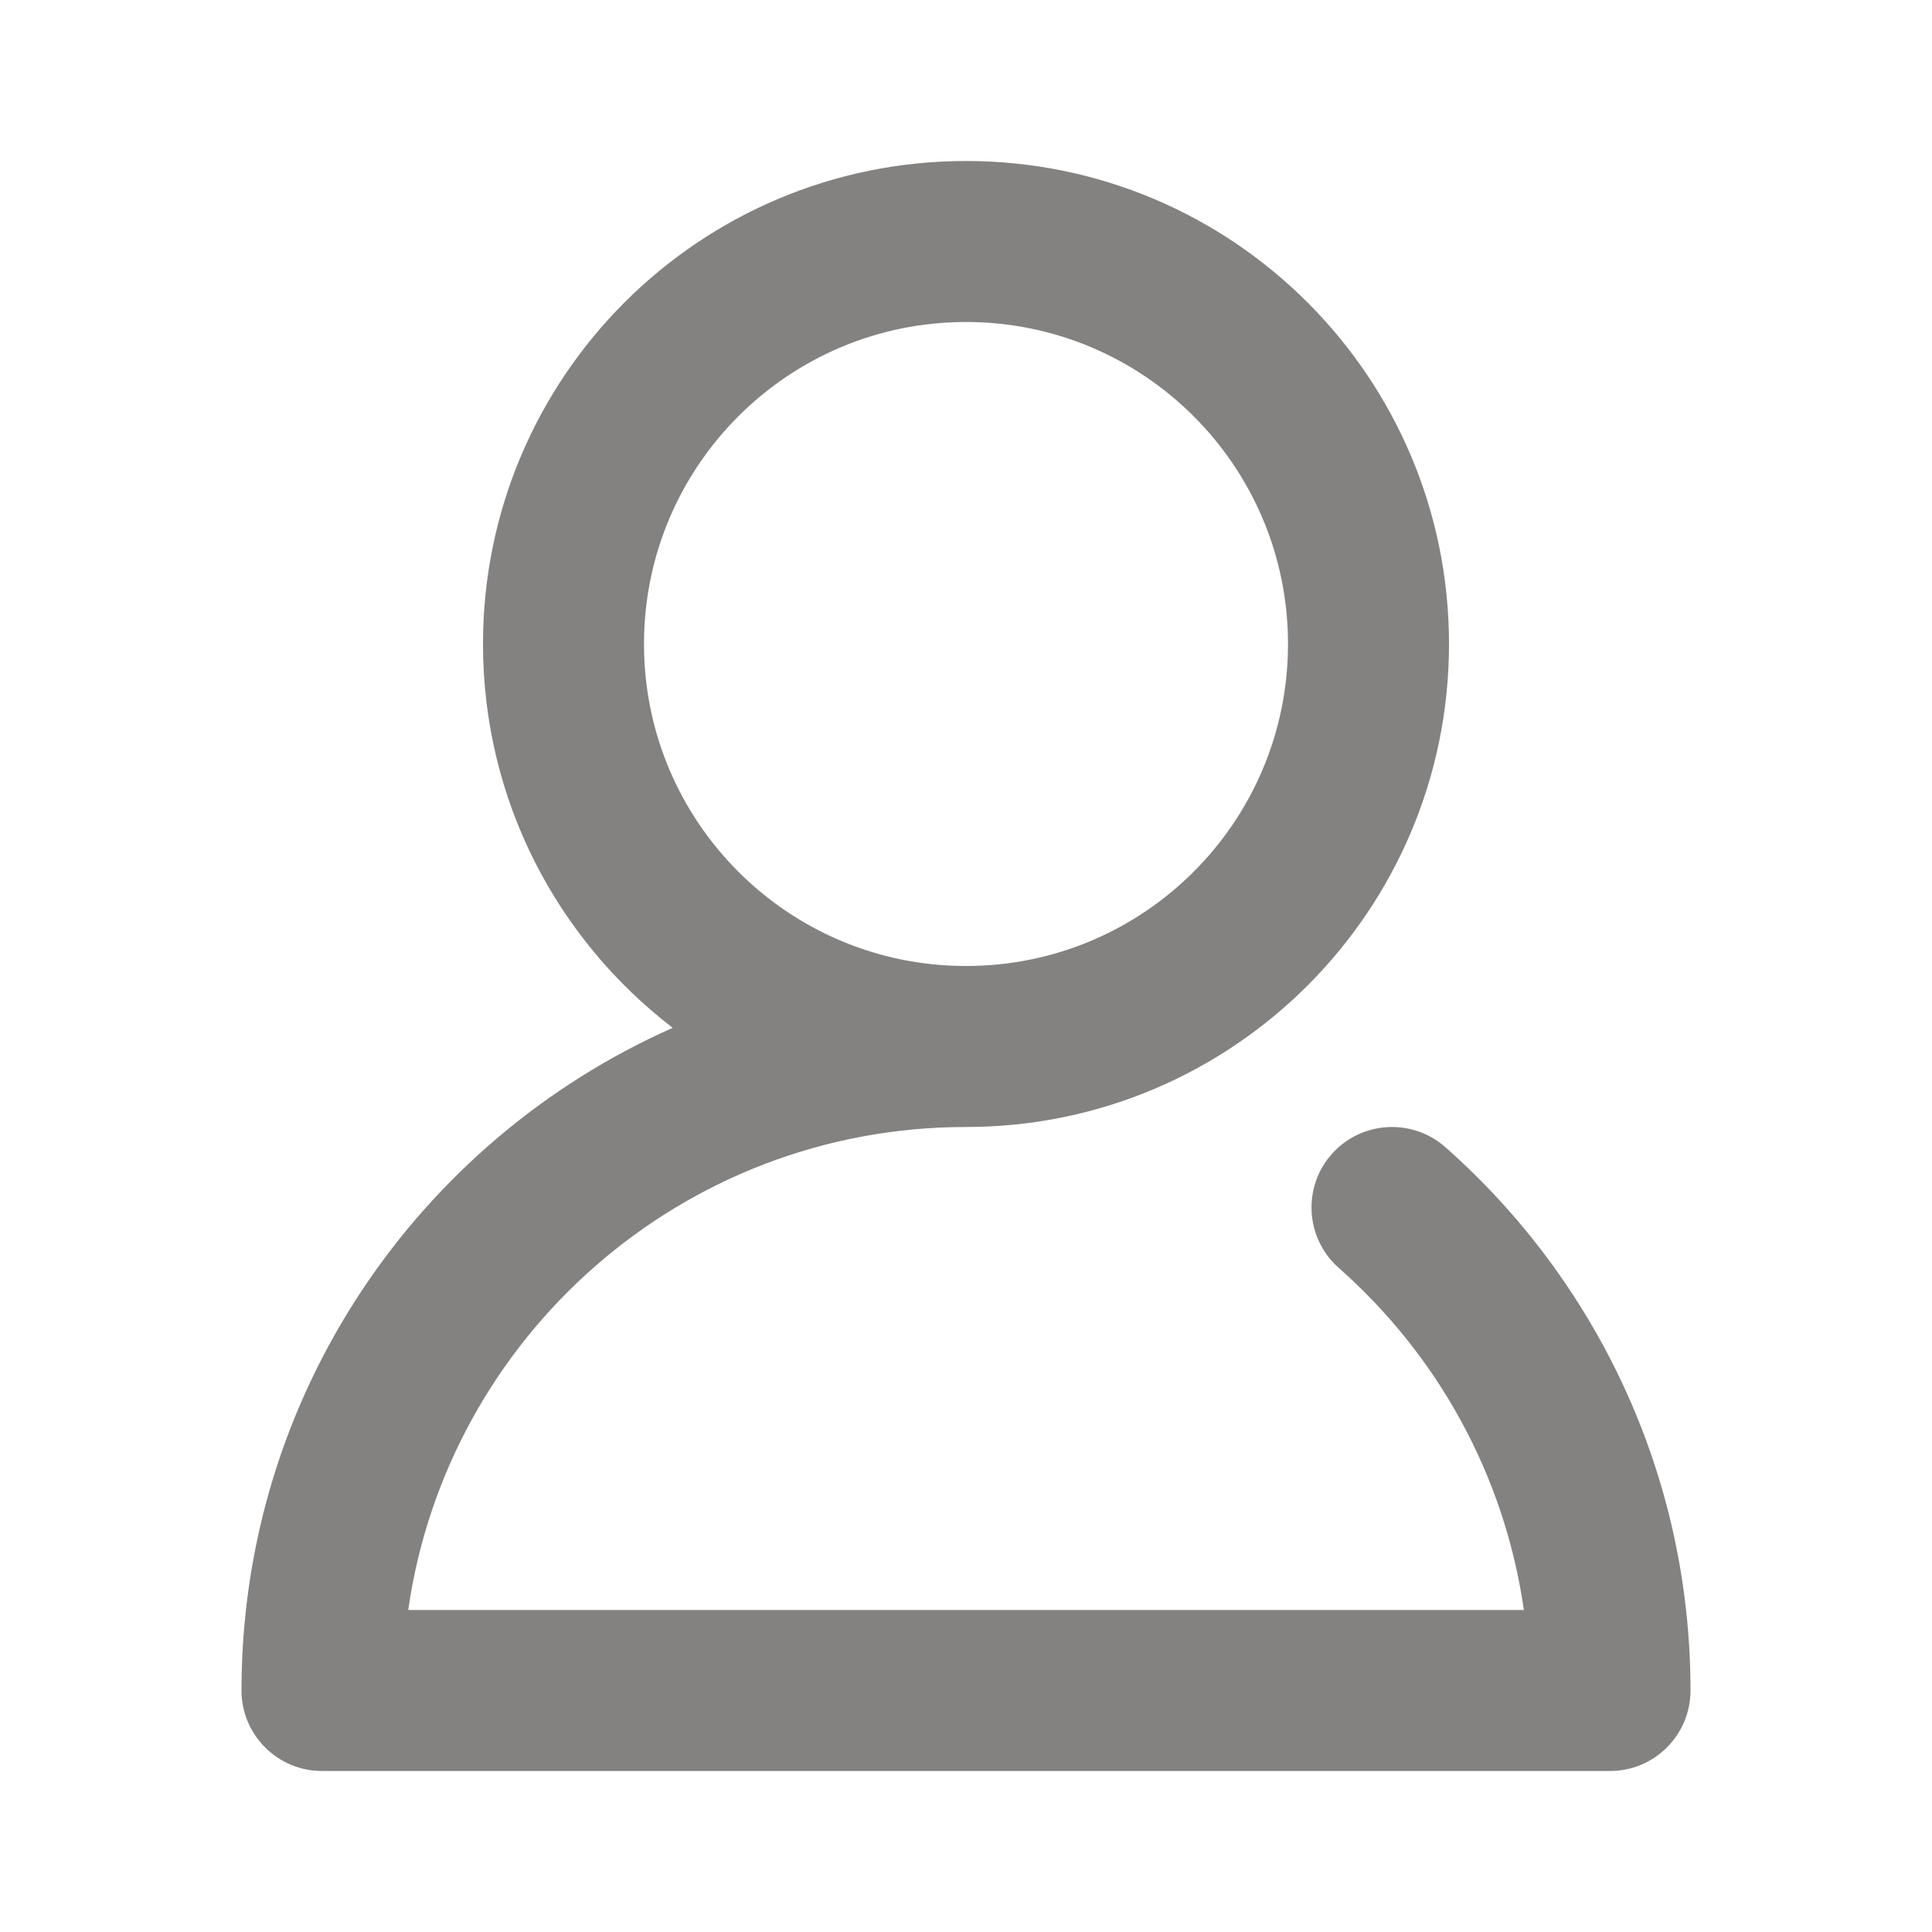 <svg width="24" height="24" viewBox="0 0 24 24" fill="none" xmlns="http://www.w3.org/2000/svg">
<path fill-rule="evenodd" clip-rule="evenodd" d="M12 14C15.314 14 18 11.314 18 8C18 4.686 15.314 2 12 2C8.687 2 6 4.686 6 8C6 9.944 6.925 11.671 8.357 12.768C5.202 14.166 3 17.326 3 21C3 21.552 3.448 22 4 22H20C20.553 22 21 21.552 21 21C21 18.312 19.82 15.898 17.954 14.25C17.54 13.885 16.908 13.924 16.542 14.338C16.177 14.752 16.216 15.384 16.63 15.75C17.849 16.825 18.689 18.316 18.93 20H5.071C5.556 16.608 8.474 14 12 14ZM8 8C8 5.791 9.791 4 12 4C14.21 4 16 5.791 16 8C16 10.209 14.21 12 12 12C9.791 12 8 10.209 8 8Z" fill="#838280"/>
</svg>
